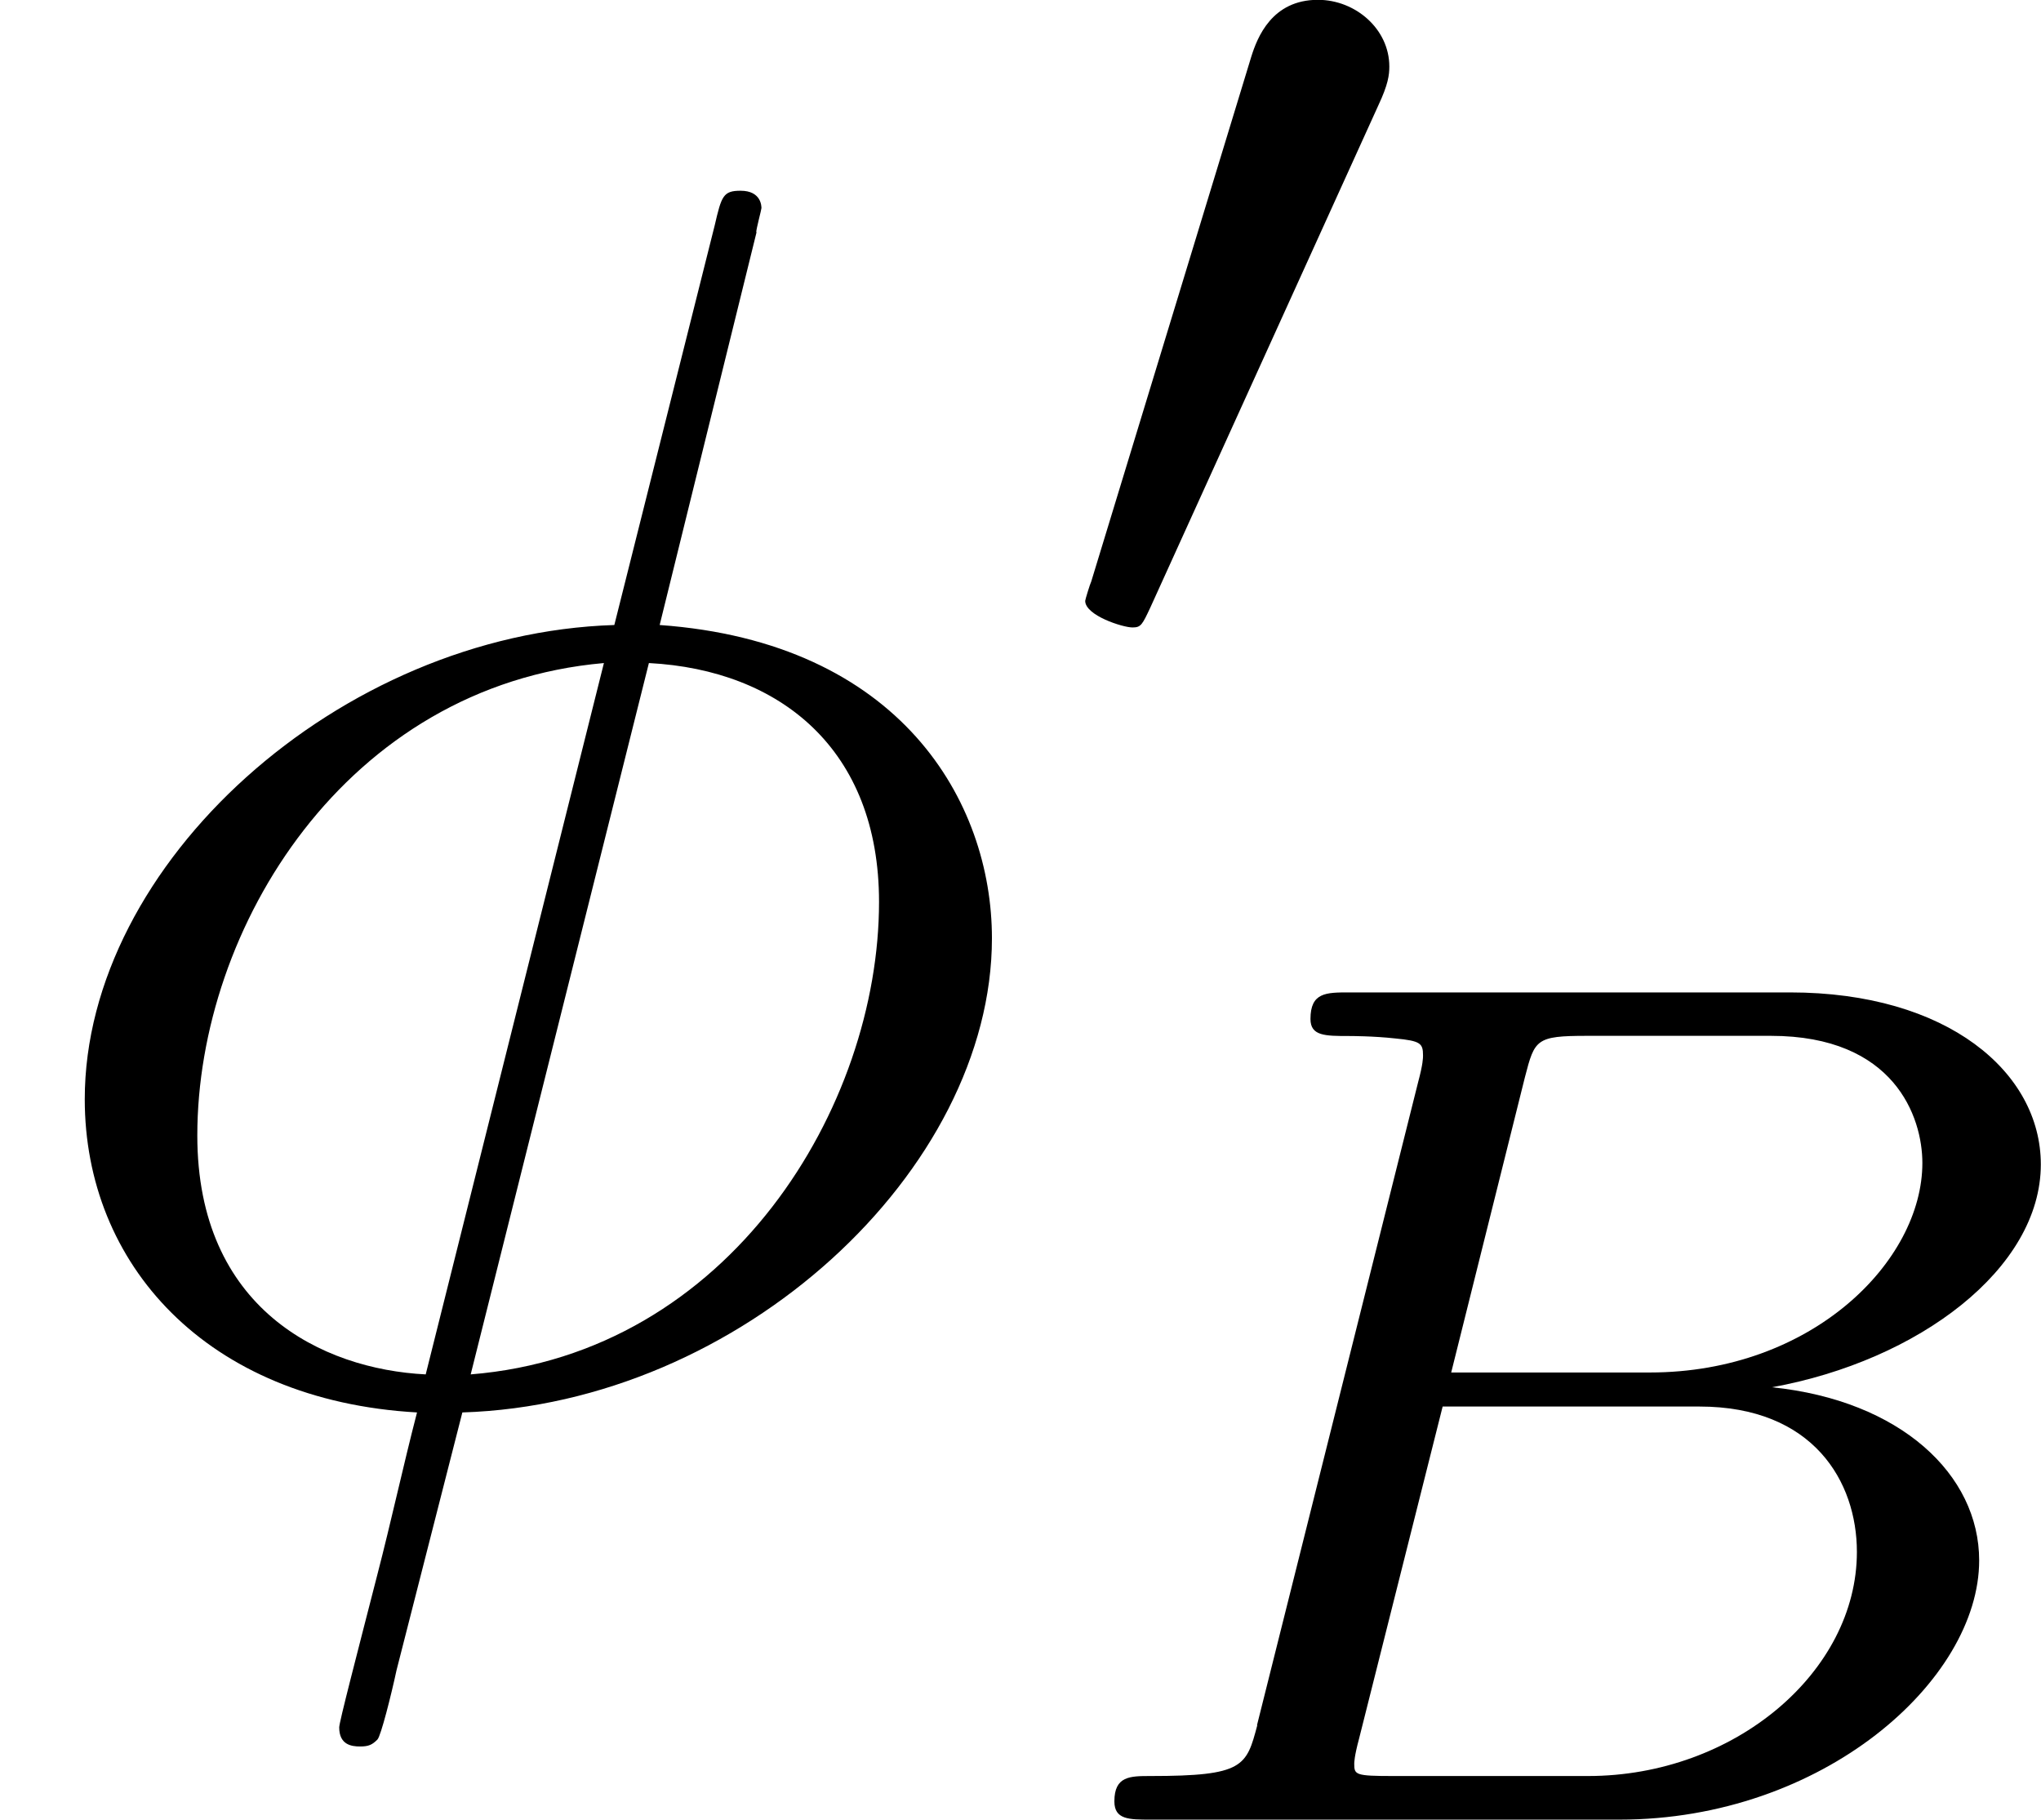 <?xml version='1.0' encoding='UTF-8'?>
<!-- This file was generated by dvisvgm 1.15.1 -->
<svg height='13.143pt' version='1.1' viewBox='61.768 54.753 11.751 10.475' width='14.744pt' xmlns='http://www.w3.org/2000/svg' xmlns:xlink='http://www.w3.org/1999/xlink'>
<defs>
<path d='m2.022 -3.292c0.056 -0.119 0.063 -0.174 0.063 -0.223c0 -0.216 -0.195 -0.384 -0.411 -0.384c-0.265 0 -0.349 0.216 -0.384 0.328l-0.921 3.02c-0.007 0.014 -0.035 0.105 -0.035 0.112c0 0.084 0.216 0.153 0.272 0.153c0.049 0 0.056 -0.014 0.105 -0.119l1.311 -2.887z' id='g0-48'/>
<path d='m1.325 -0.544c-0.063 0.237 -0.077 0.293 -0.614 0.293c-0.119 0 -0.209 0 -0.209 0.146c0 0.105 0.084 0.105 0.209 0.105h2.699c1.172 0 2.071 -0.802 2.071 -1.492c0 -0.495 -0.453 -0.921 -1.193 -0.997c0.844 -0.153 1.548 -0.683 1.548 -1.283c0 -0.53 -0.537 -0.99 -1.444 -0.99h-2.538c-0.133 0 -0.223 0 -0.223 0.153c0 0.098 0.084 0.098 0.223 0.098c0.007 0 0.139 0 0.265 0.014c0.146 0.014 0.16 0.028 0.16 0.098c0 0.014 0 0.049 -0.028 0.153l-0.928 3.703zm1.116 -2.029l0.425 -1.702c0.056 -0.216 0.063 -0.237 0.356 -0.237h1.06c0.711 0 0.872 0.467 0.872 0.732c0 0.565 -0.635 1.206 -1.569 1.206h-1.144zm-0.335 2.322c-0.216 0 -0.223 -0.007 -0.223 -0.07c0 -0.007 0 -0.042 0.028 -0.146l0.481 -1.911h1.478c0.656 0 0.907 0.432 0.907 0.837c0 0.69 -0.704 1.29 -1.548 1.29h-1.123z' id='g2-66'/>
<path d='m4.354 -6.675c0 -0.02 0.03 -0.13 0.03 -0.139s0 -0.1 -0.12 -0.1c-0.1 0 -0.11 0.03 -0.149 0.199l-0.578 2.301c-1.584 0.05 -3.049 1.375 -3.049 2.73c0 0.946 0.697 1.734 1.913 1.803c-0.08 0.309 -0.149 0.628 -0.229 0.936c-0.12 0.468 -0.219 0.847 -0.219 0.877c0 0.1 0.07 0.11 0.12 0.11s0.07 -0.01 0.1 -0.04c0.02 -0.02 0.08 -0.259 0.11 -0.399l0.379 -1.484c1.604 -0.05 3.049 -1.395 3.049 -2.73c0 -0.787 -0.528 -1.704 -1.913 -1.803l0.558 -2.262zm-1.903 6.575c-0.598 -0.03 -1.315 -0.379 -1.315 -1.375c0 -1.196 0.857 -2.59 2.341 -2.72l-1.026 4.095zm1.285 -4.095c0.757 0.04 1.325 0.498 1.325 1.375c0 1.176 -0.857 2.6 -2.351 2.72l1.026 -4.095z' id='g1-30'/>
</defs>
<g id='page1'>
<use x='61.768' xlink:href='#g1-30' y='62.765'/>
<use x='67.682' xlink:href='#g0-48' y='58.651'/>
<use x='67.682' xlink:href='#g2-66' y='65.228'/>
</g>
</svg>
